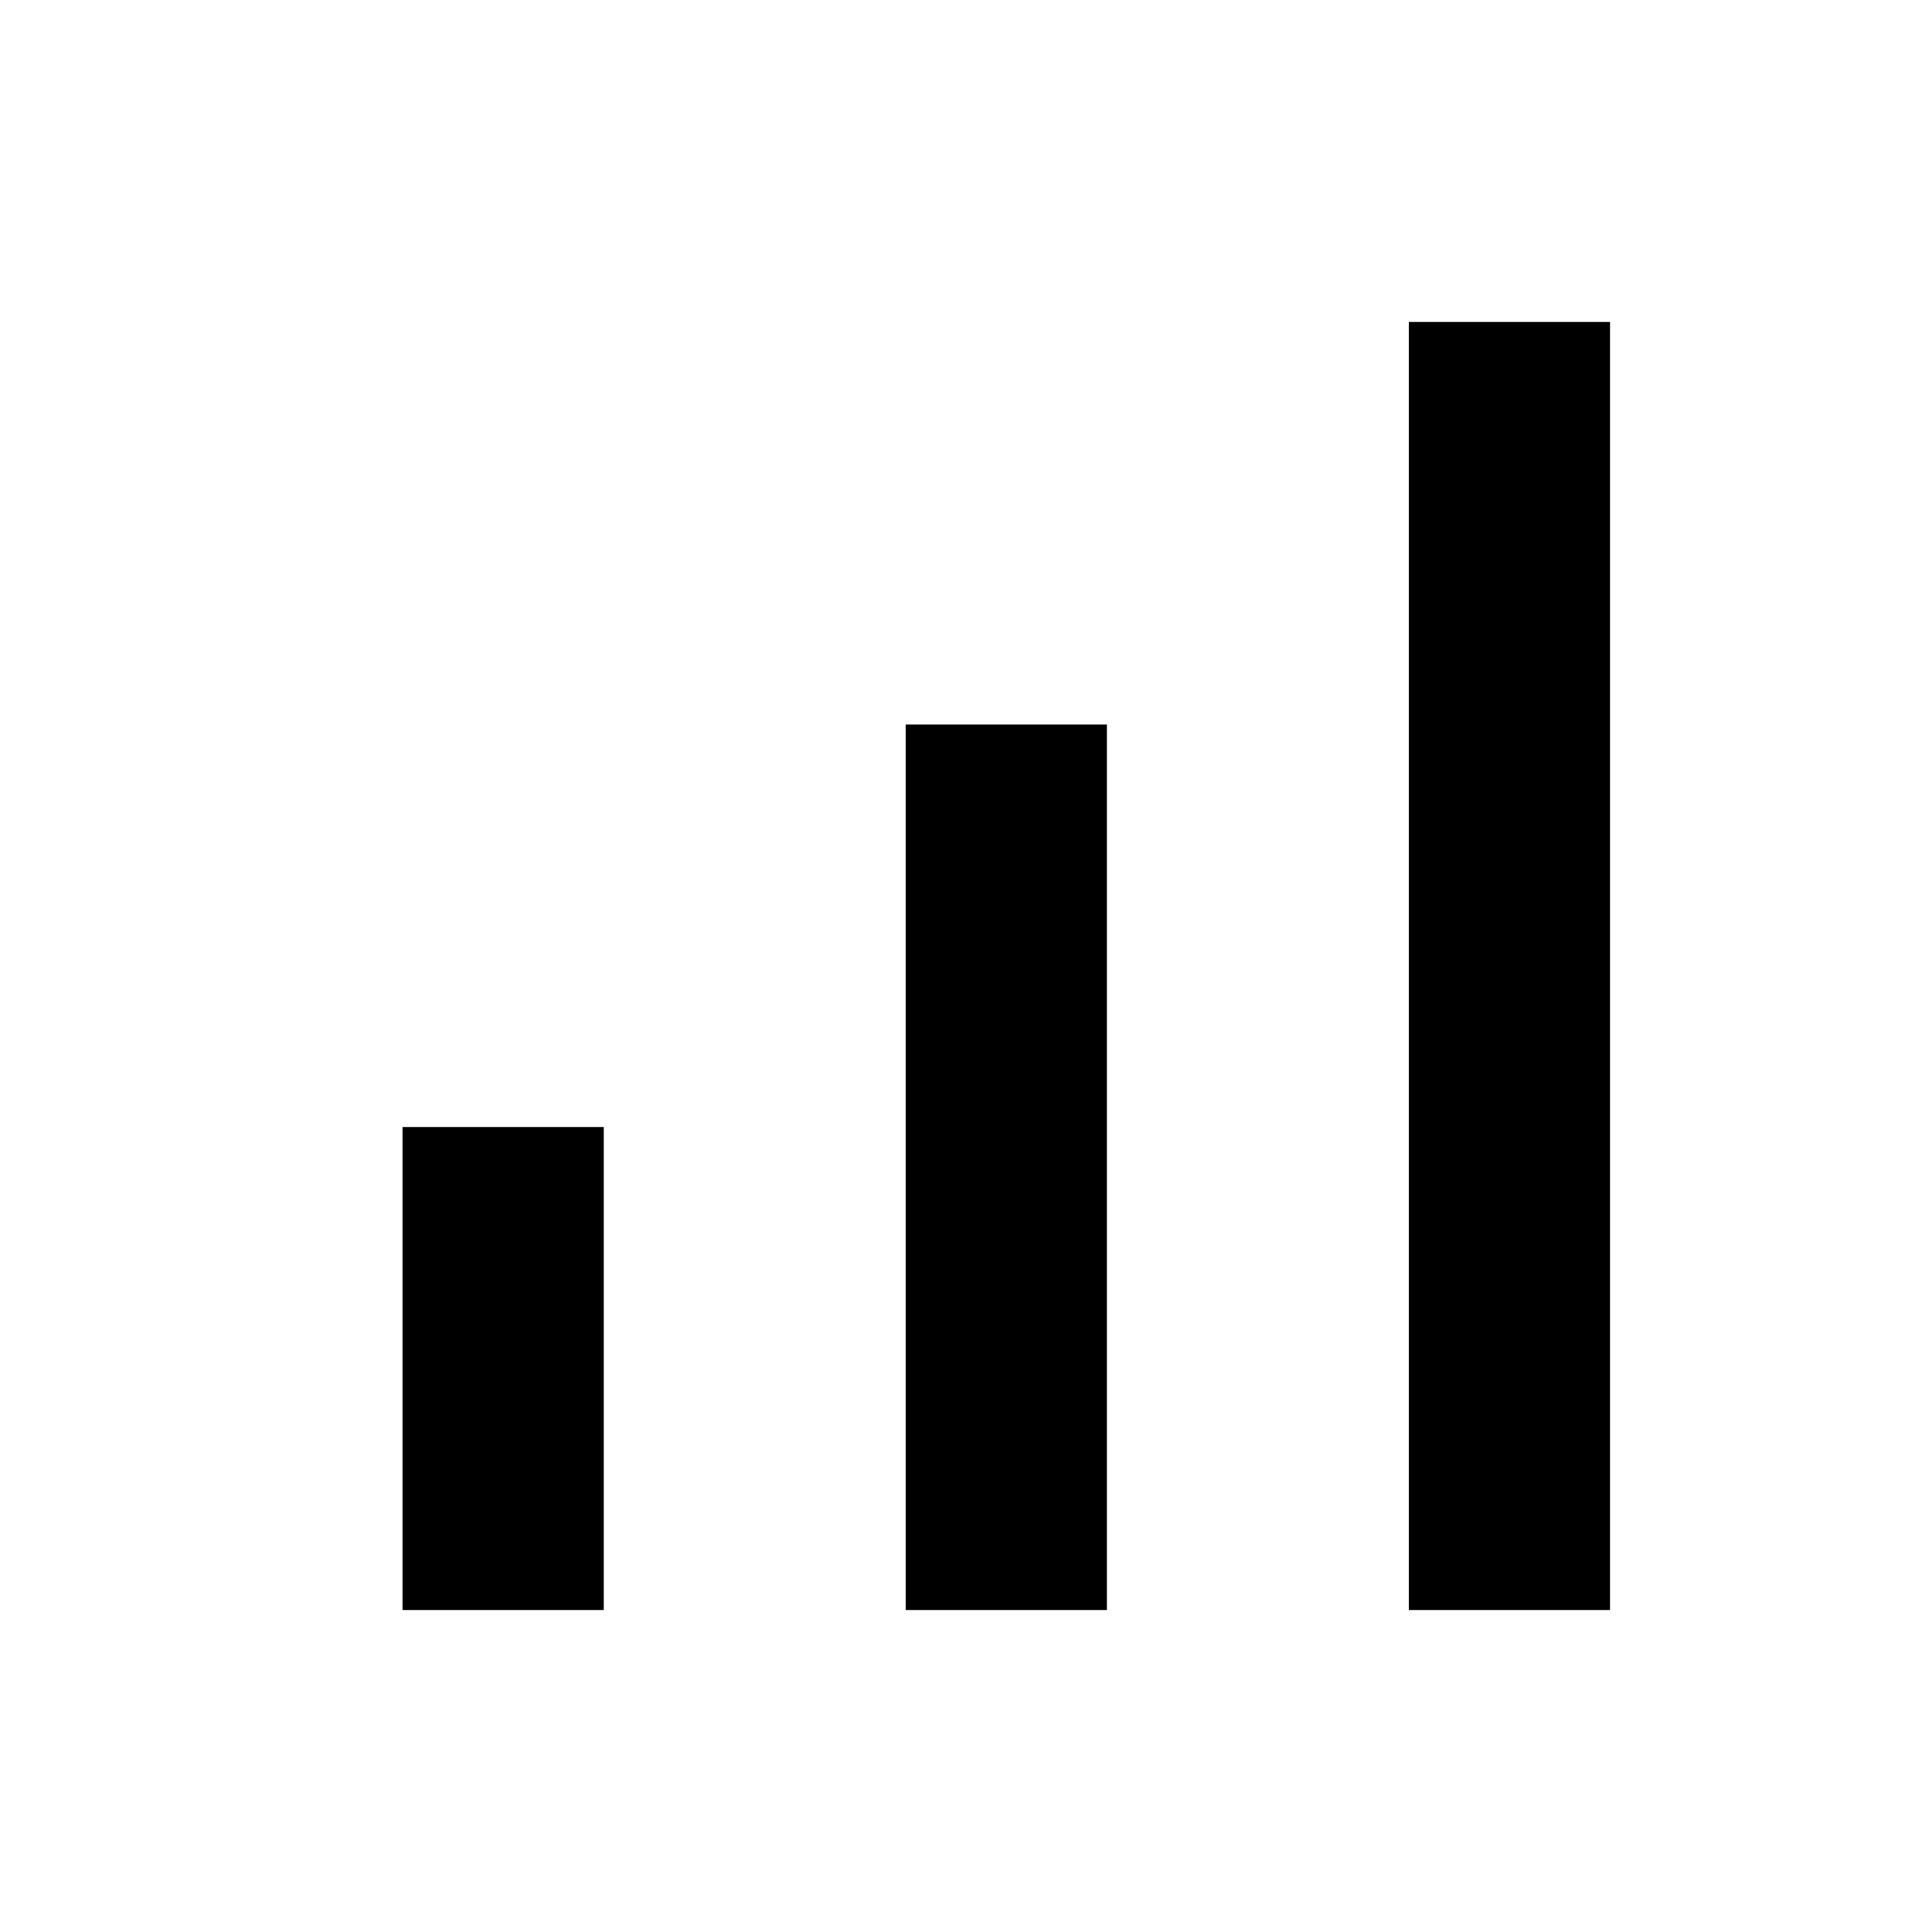 <svg fill="#000000" width="48px" viewBox="0 -960 960 960" height="48px" xmlns="http://www.w3.org/2000/svg"><path d="M200-160v-240h100v240H200Zm250 0v-440h100v440H450Zm250 0v-640h100v640H700Z"></path></svg>